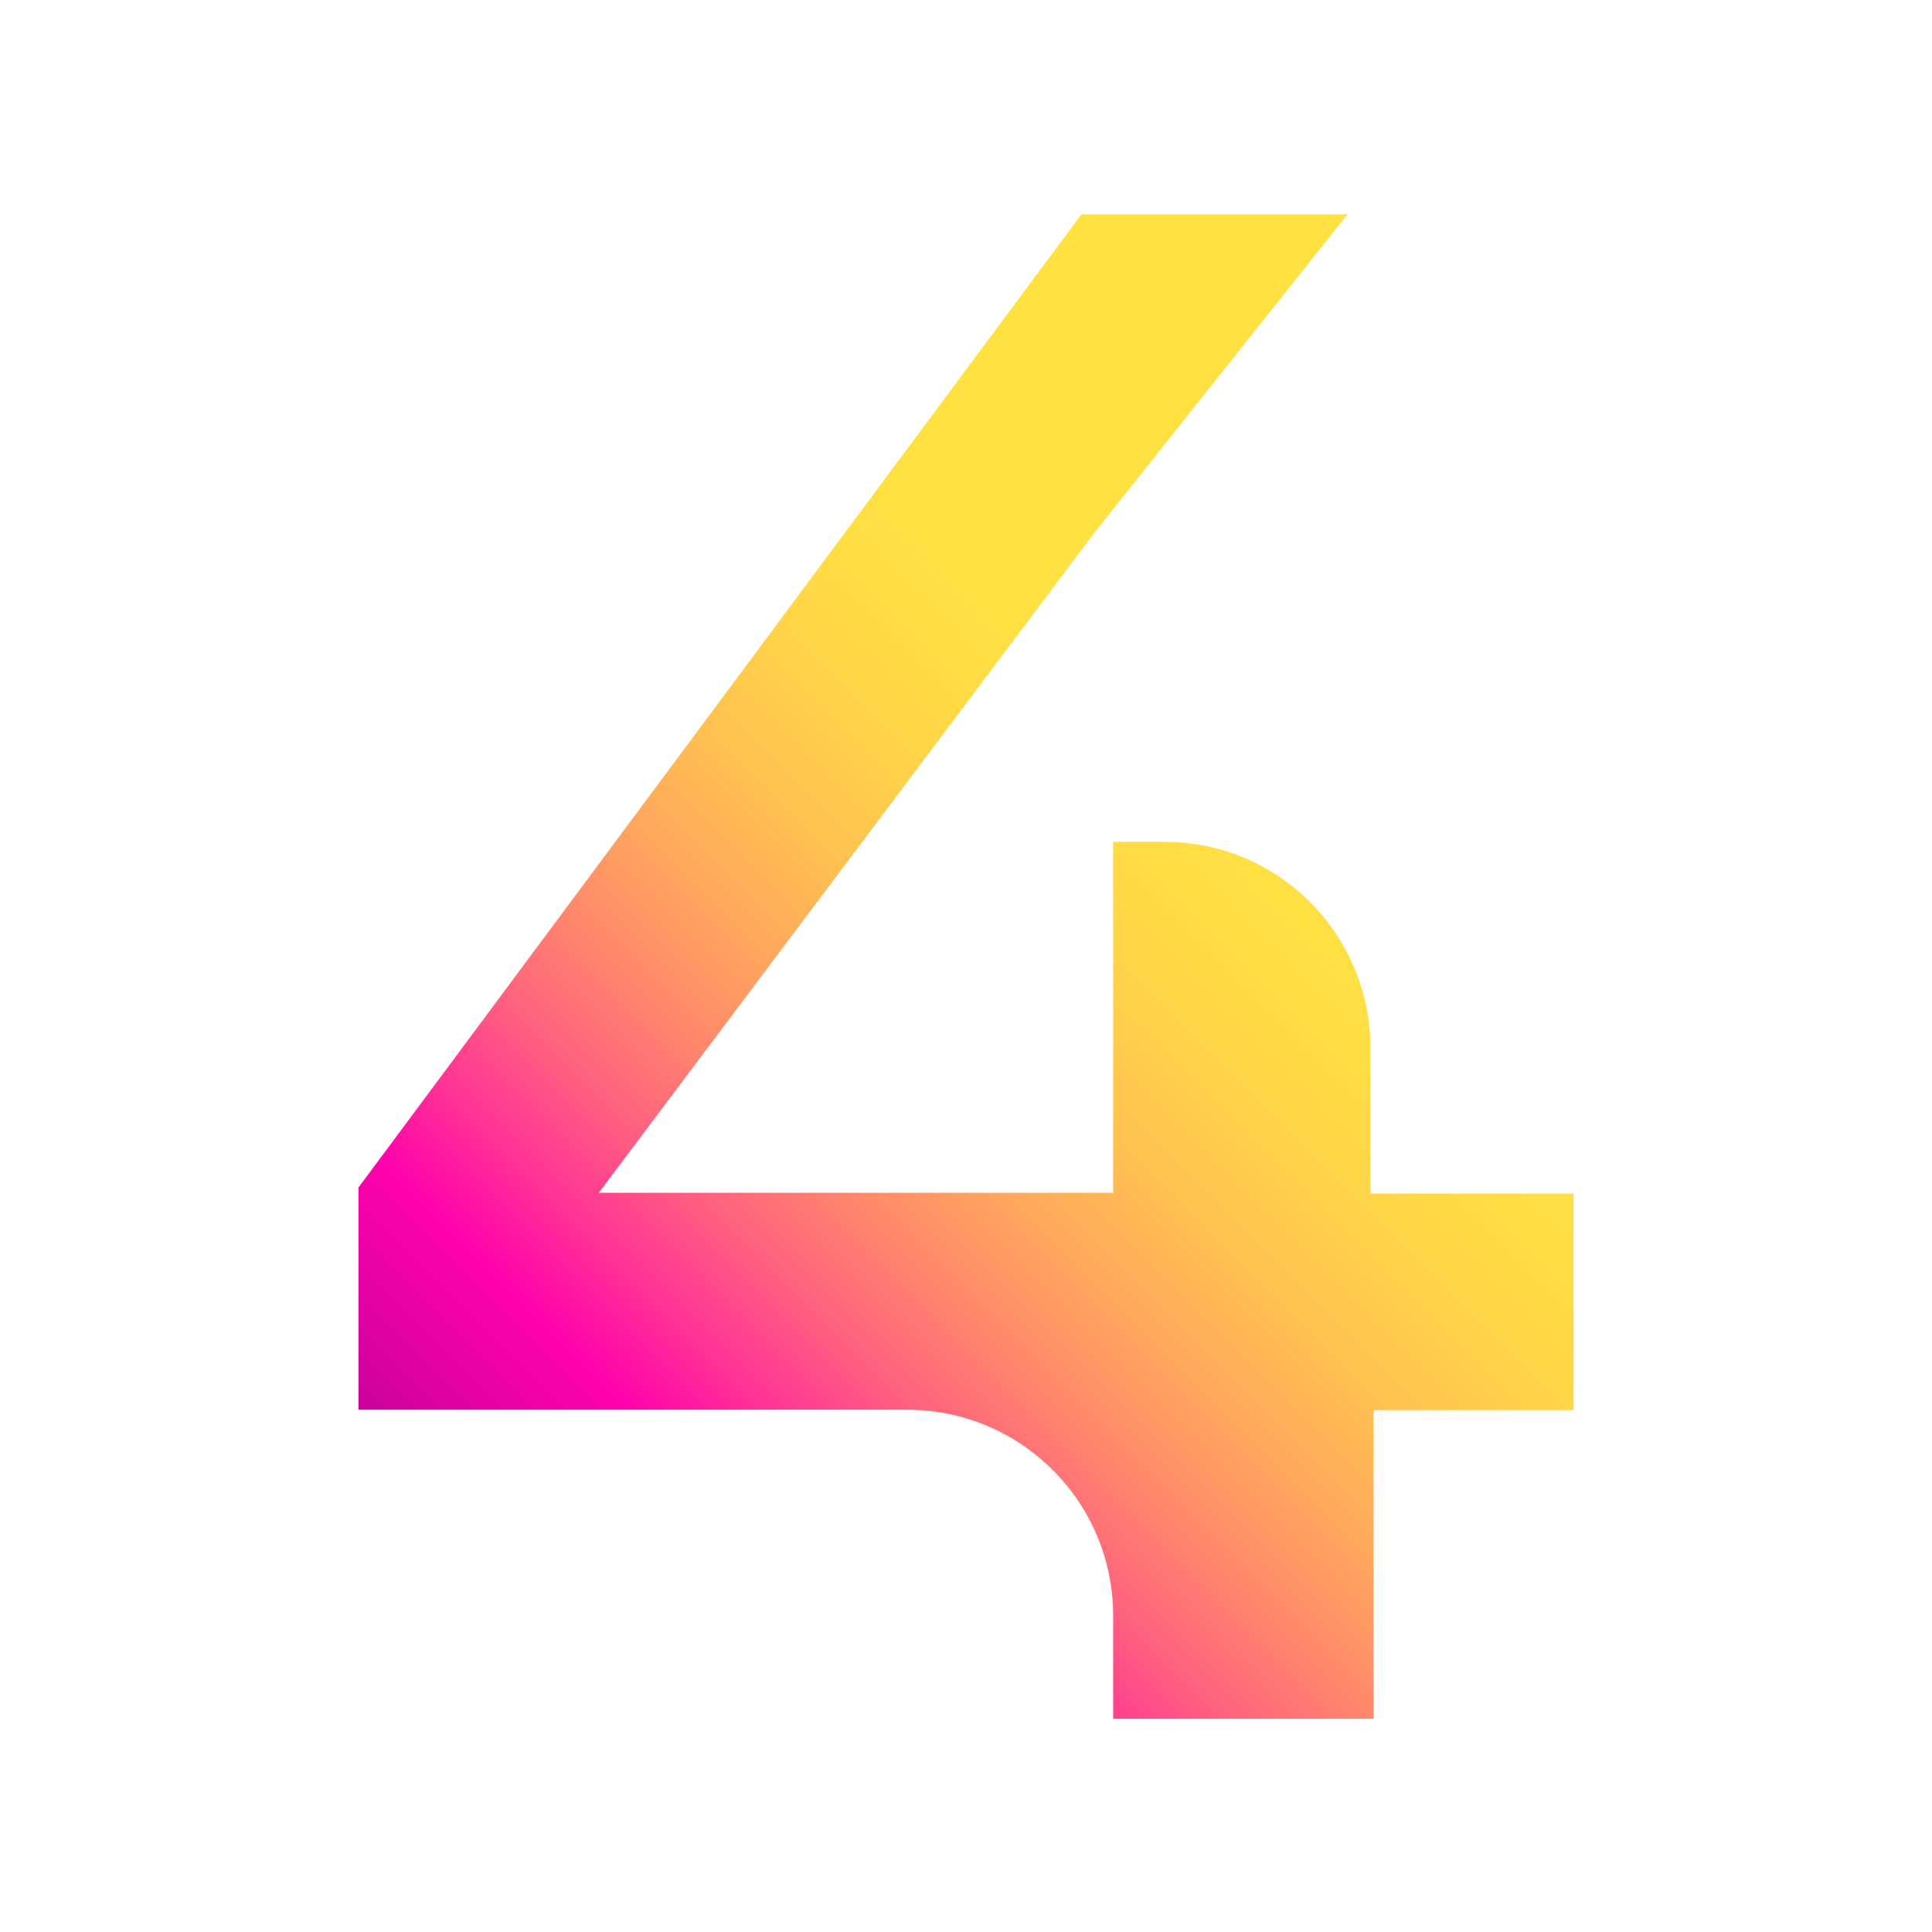 <?xml version="1.0" encoding="UTF-8"?> <!-- Generator: Adobe Illustrator 26.3.1, SVG Export Plug-In . SVG Version: 6.00 Build 0) --> <svg xmlns="http://www.w3.org/2000/svg" xmlns:xlink="http://www.w3.org/1999/xlink" id="Layer_1" x="0px" y="0px" viewBox="0 0 512 512" style="enable-background:new 0 0 512 512;" xml:space="preserve"> <style type="text/css"> .st0{fill:url(#SVGID_1_);} </style> <g> <linearGradient id="SVGID_1_" gradientUnits="userSpaceOnUse" x1="71.245" y1="510.137" x2="362.707" y2="218.676"> <stop offset="0" style="stop-color:#430068"></stop> <stop offset="0.155" style="stop-color:#910184"></stop> <stop offset="0.322" style="stop-color:#E002A1"></stop> <stop offset="0.399" style="stop-color:#FF02AC"></stop> <stop offset="0.462" style="stop-color:#FF3494"></stop> <stop offset="0.53" style="stop-color:#FF627E"></stop> <stop offset="0.6" style="stop-color:#FF896B"></stop> <stop offset="0.672" style="stop-color:#FFA95C"></stop> <stop offset="0.746" style="stop-color:#FFC250"></stop> <stop offset="0.823" style="stop-color:#FFD448"></stop> <stop offset="0.904" style="stop-color:#FFDF43"></stop> <stop offset="1" style="stop-color:#FFE241"></stop> </linearGradient> <path class="st0" d="M308.7,223.1h-13.7v93H158.7l131-174.5l67.4-84.8h-70.5L95,314.7v58.9h145.4c30.1,0,54.6,24.4,54.6,54.6v27.3 H364v-81.8h53v-57.4h-53.8v-38.4C363.2,247.6,338.8,223.1,308.7,223.1z"></path> </g> </svg> 